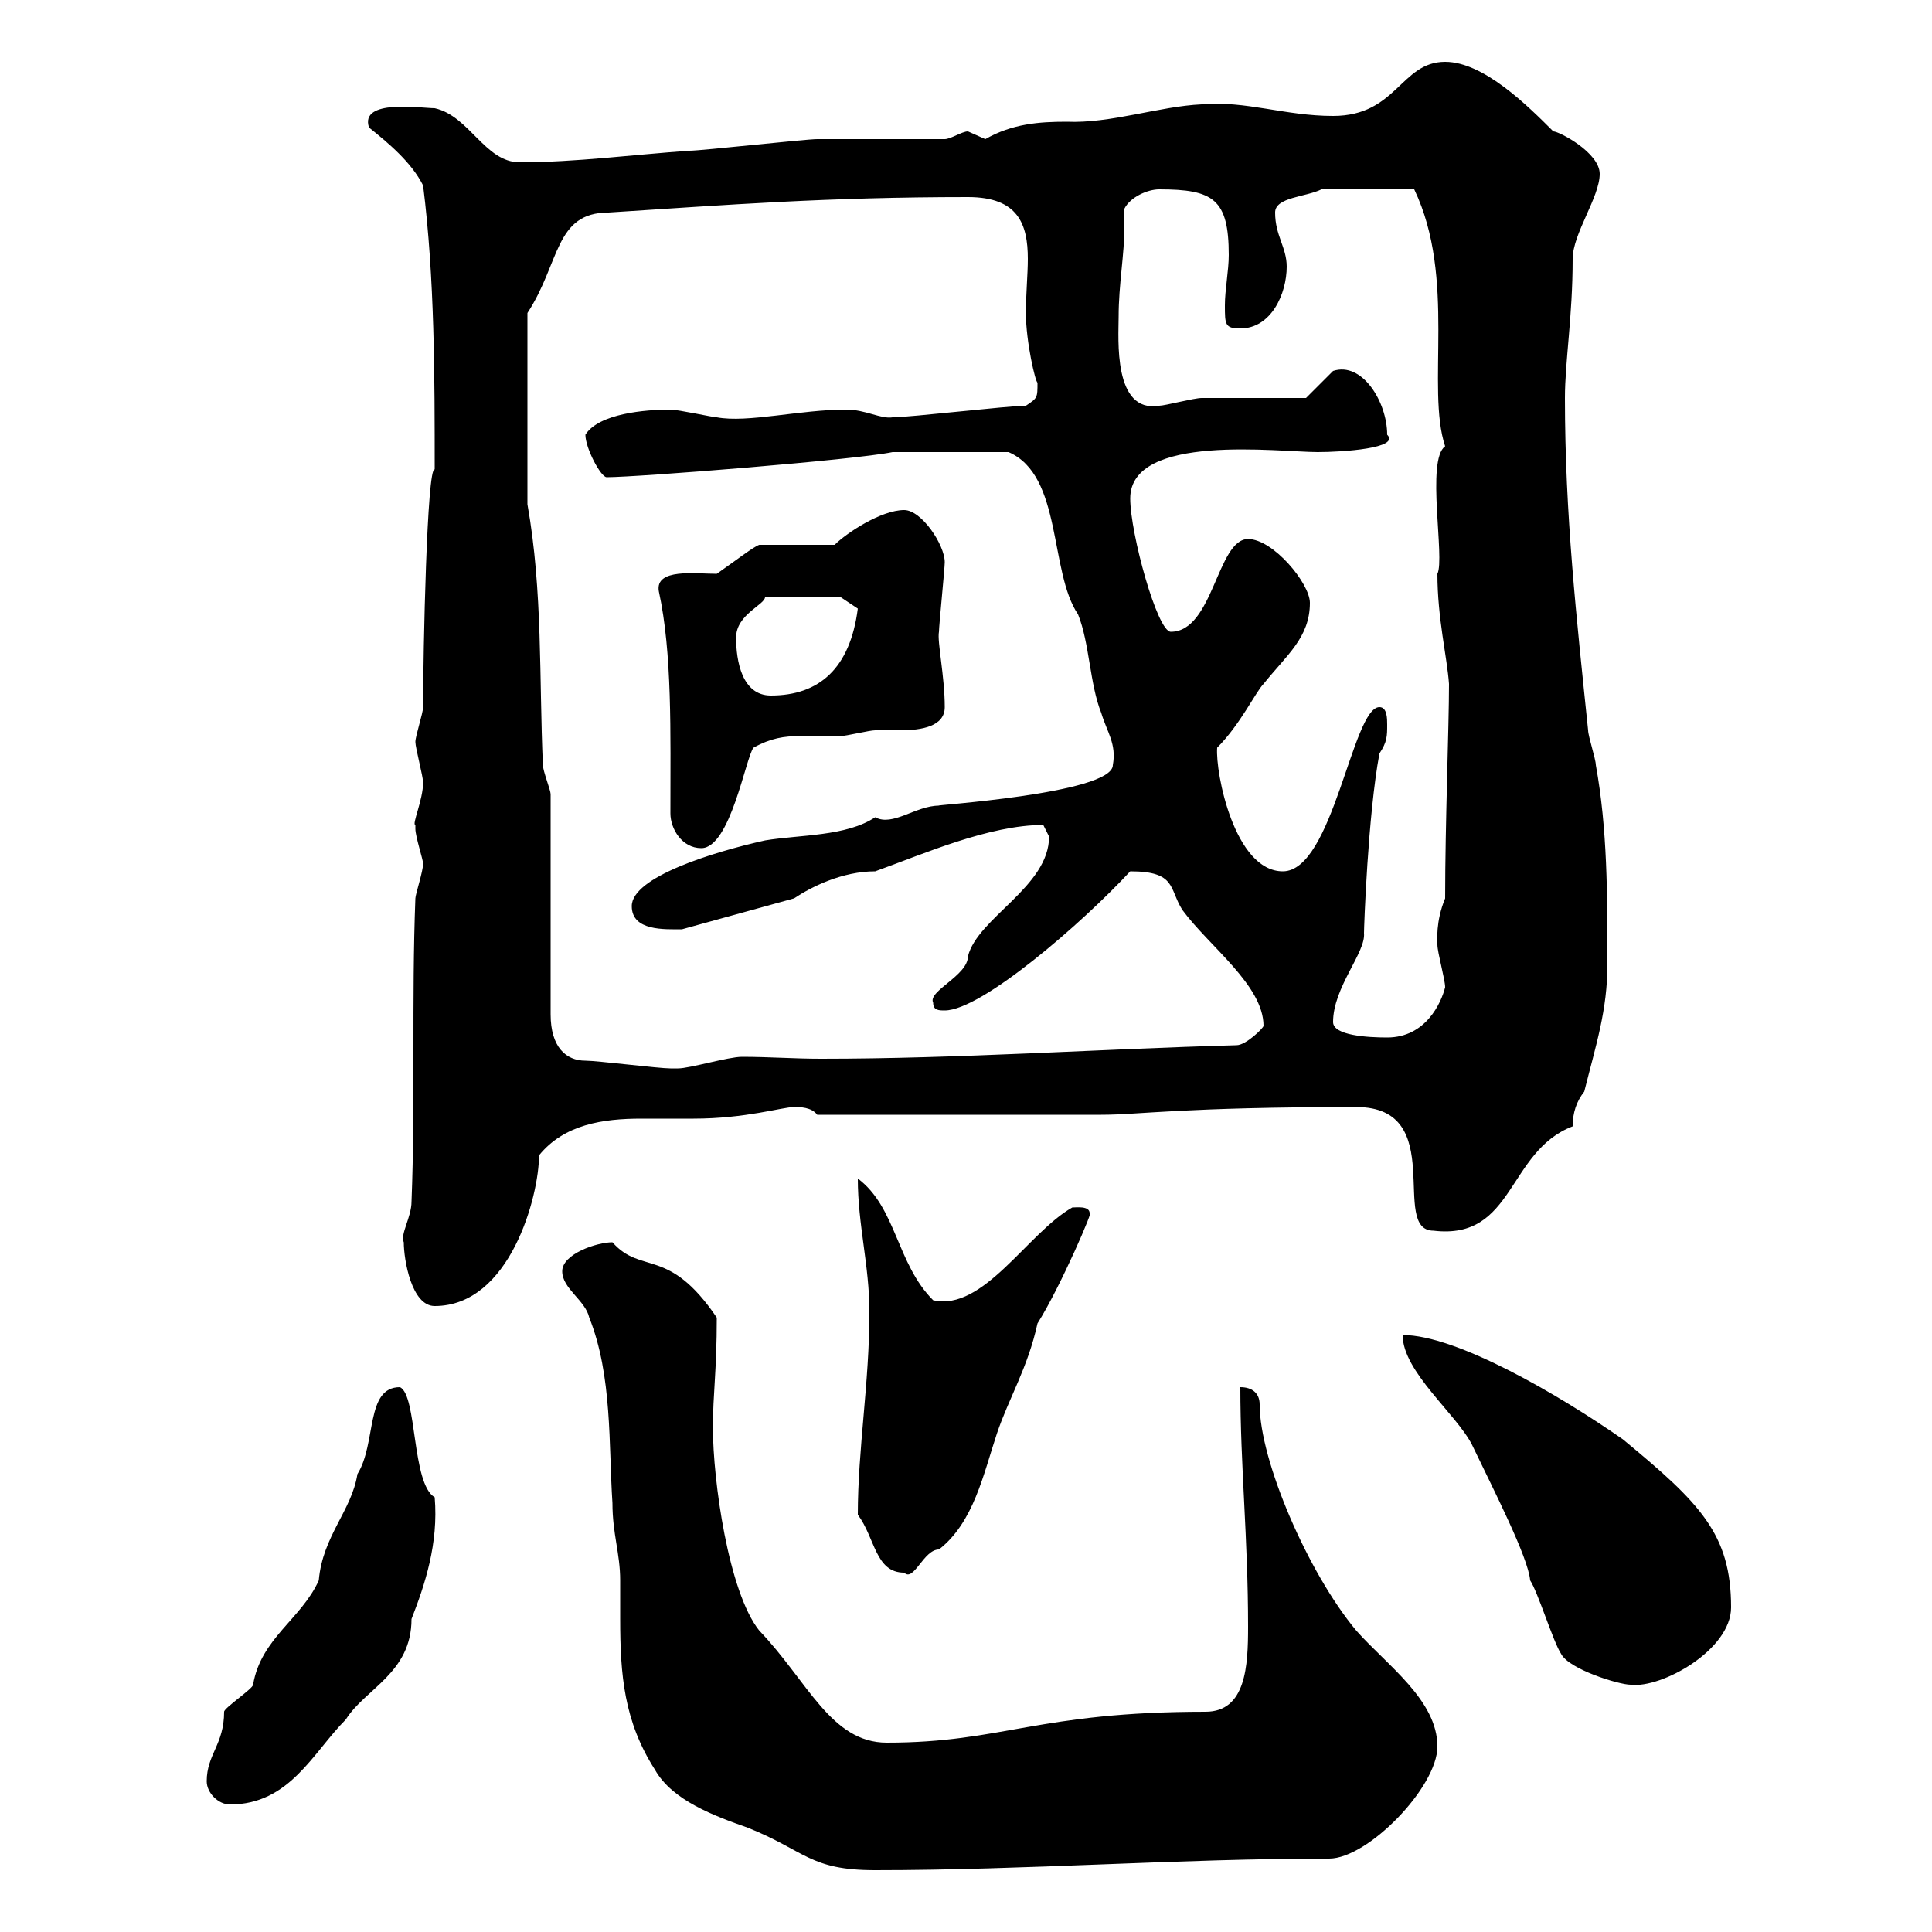 <svg xmlns="http://www.w3.org/2000/svg" xmlns:xlink="http://www.w3.org/1999/xlink" width="300" height="300"><path d="M87.30 197.40C87.30 200.10 90.90 201.90 91.50 204.60C95.10 213.60 94.50 224.40 95.10 233.40C95.10 238.20 96.30 241.20 96.30 245.40C96.30 247.20 96.30 249.30 96.30 251.40C96.30 260.10 96.90 267.30 101.70 274.80C104.40 279.60 111 282 116.10 283.80C125.10 287.40 125.70 290.40 135.90 290.40C159.30 290.40 183 288.60 206.40 288.60C212.40 288.60 223.20 277.50 223.20 271.20C223.20 264 215.40 258.60 210.60 253.20C203.10 244.20 195.60 226.80 195.60 218.10C195.60 216.30 194.40 215.40 192.60 215.40C192.60 227.70 193.80 238.80 193.80 252.60C193.80 258.60 193.50 265.80 187.20 265.80C161.10 265.80 155.70 270.60 137.70 270.60C129 270.60 125.40 261 117.90 253.20C113.10 247.20 110.70 229.80 110.70 221.70C110.70 216.30 111.30 213 111.30 204.60C103.80 193.50 99.60 198 95.10 192.90C92.70 192.90 87.30 194.70 87.30 197.40ZM32.10 276.60C32.10 278.40 33.90 280.20 35.70 280.20C45 280.20 48.60 272.10 53.70 267C56.70 262.20 63.90 259.80 63.90 251.40C66 246 68.10 239.70 67.50 232.50C63.90 230.40 64.80 216.60 62.10 215.40C56.70 215.40 58.50 224.10 55.50 228.90C54.60 234.60 50.10 238.50 49.50 245.40C46.80 251.40 40.50 254.40 39.30 261.60C39.30 262.20 34.80 265.20 34.80 265.80C34.80 270.90 32.10 272.40 32.10 276.60ZM242.40 256.80C243.60 259.20 251.40 261.60 253.20 261.60C258 262.20 268.80 256.20 268.80 249.60C268.80 238.20 264 233.40 252 223.50C242.10 216.60 226.20 207.30 217.80 207.30C217.80 213 226.20 219.60 228.60 224.40C231.90 231.30 237.30 241.80 237.60 245.40C238.80 247.20 241.20 255 242.40 256.80ZM133.20 235.20C135.90 238.80 135.90 244.20 140.40 244.20C141.90 245.70 143.40 240.60 145.80 240.60C151.20 236.40 152.70 228.90 154.80 222.60C156.60 217.20 159.60 212.40 161.10 205.50C164.70 199.80 170.10 187.20 169.20 188.40C169.20 187.20 167.10 187.50 166.50 187.50C159.60 191.40 152.70 203.70 144.90 201.90C139.20 196.20 139.20 187.50 133.20 183C133.20 190.20 135 196.50 135 203.70C135 214.80 133.20 225 133.20 235.20ZM62.70 192.90C62.70 195.60 63.90 202.80 67.50 202.80C79.20 202.80 83.70 185.70 83.70 179.40C87.60 174.60 93.60 173.70 99.60 173.70C102.30 173.70 105.30 173.70 107.70 173.70C115.80 173.70 121.50 171.90 123.30 171.90C124.20 171.90 126 171.90 126.90 173.10L171 173.10C177 173.10 183.60 171.90 210.60 171.90C225 171.90 215.70 191.10 222.60 191.10C235.20 192.60 234 178.80 244.20 174.90C244.20 172.80 244.80 171 246 169.50C247.80 162.30 249.60 156.90 249.60 149.70C249.60 138.90 249.60 128.70 247.80 118.80C247.80 117.90 246.60 114.30 246.60 113.40C244.80 96 243 79.80 243 61.80C243 56.10 244.20 49.20 244.20 40.20C244.20 36.30 248.40 30.60 248.40 27C248.40 23.70 242.10 20.40 241.20 20.40C237.30 16.50 230.40 9.60 224.40 9.60C217.50 9.60 216.90 18 207 18C199.50 18 193.50 15.60 186.60 16.20C180 16.50 172.50 19.20 165.60 18.90C161.40 18.90 157.20 19.20 153 21.60C153 21.60 150.30 20.40 150.30 20.40C149.40 20.40 147.60 21.60 146.70 21.60C144 21.60 129.60 21.60 126.90 21.60C125.10 21.60 108.90 23.40 107.10 23.40C98.40 24 89.40 25.20 80.70 25.20C75.30 25.20 72.90 18 67.50 16.80C65.40 16.80 55.80 15.30 57.30 19.80C60.30 22.20 63.90 25.20 65.70 28.80C67.50 43.20 67.50 58.50 67.50 72.90C66.30 72.30 65.70 101.10 65.70 109.80C65.70 110.70 64.50 114.30 64.50 115.20C64.50 116.10 65.70 120.60 65.70 121.50C65.70 124.20 63.90 128.10 64.50 128.10C64.50 128.10 64.50 128.70 64.50 128.70C64.50 129.90 65.70 133.50 65.70 134.10C65.70 135.30 64.50 138.90 64.50 139.50C63.90 155.10 64.50 171.30 63.90 186.60C63.90 189 62.10 191.70 62.70 192.90ZM90.90 164.70C87.90 164.70 85.50 162.60 85.50 157.50L85.50 123.30C85.50 122.70 84.30 119.70 84.30 118.80C83.70 105.30 84.30 91.80 81.90 78.30L81.90 48.60C87 40.80 86.10 33 94.50 33C113.10 31.80 128.40 30.60 150.30 30.60C158.10 30.60 159.60 34.80 159.60 40.20C159.60 42.60 159.30 45.60 159.30 48.60C159.30 53.10 160.80 59.40 161.10 59.40C161.10 61.80 161.10 61.80 159.30 63C156.60 63 141.30 64.80 138.60 64.80C136.80 65.10 134.40 63.60 131.40 63.60C124.20 63.60 116.10 65.70 111.30 64.80C110.70 64.80 105.30 63.60 104.10 63.60C100.20 63.60 93 64.20 90.90 67.50C90.90 69.60 93.30 74.10 94.20 74.10C99 74.10 132.90 71.40 138.60 70.20C141 70.20 150.60 70.20 156.60 70.20C165 73.80 162.90 88.80 167.40 95.40C169.20 99.90 169.20 106.20 171 110.70C171.90 113.70 173.40 115.50 172.80 118.80C172.80 123.30 143.70 125.10 145.80 125.10C142.20 125.10 138.60 128.40 135.90 126.90C131.40 129.90 124.20 129.60 118.80 130.50C110.70 132.30 98.10 136.20 98.10 140.70C98.10 144.60 103.20 144.30 105.90 144.30L123.30 139.50C126 137.70 130.80 135.30 135.90 135.30C143.40 132.60 153.60 128.10 162 128.10C162 128.10 162.90 129.90 162.90 129.90C162.90 137.70 151.80 142.50 150.30 148.50C150.30 151.50 144 153.90 144.90 155.70C144.90 156.90 145.80 156.90 146.70 156.90C152.40 156.90 168 143.40 175.50 135.30C182.70 135.30 181.50 138 183.60 141.30C187.80 147 196.20 153 196.20 159.30C196.20 159.60 193.50 162.30 192 162.30C170.40 162.90 148.80 164.40 127.50 164.40C123.30 164.40 119.40 164.10 115.20 164.10C113.10 164.10 107.10 165.90 105.30 165.90C104.10 165.90 104.10 165.90 104.10 165.90C102.30 165.90 92.70 164.70 90.90 164.70ZM207 158.70C207 153.30 212.10 147.90 211.80 144.90C211.80 144 212.40 126.60 214.20 117C215.40 115.20 215.40 114.30 215.40 112.50C215.40 111.60 215.40 109.80 214.20 109.80C210 109.80 207 135.30 199.20 135.30C191.70 135.30 188.70 120 189 116.10C192.60 112.50 195 107.40 196.20 106.20C199.80 101.70 203.40 99 203.40 93.60C203.40 90.60 197.70 83.70 193.80 83.70C189 83.70 188.40 98.10 181.80 98.10C179.70 98.10 175.50 82.80 175.50 77.40C175.50 67.20 198.60 70.20 204.60 70.20C208.50 70.20 217.50 69.60 215.40 67.50C215.40 62.40 211.50 56.10 207 57.60C206.40 58.20 203.40 61.20 202.80 61.80C199.80 61.80 189 61.80 186.60 61.80C185.40 61.80 180.90 63 180 63C172.80 64.20 173.70 52.50 173.70 49.20C173.70 44.10 174.60 39.60 174.60 35.10C174.60 34.20 174.60 33.30 174.60 32.40C175.50 30.60 178.20 29.40 180 29.40C188.40 29.40 190.80 30.90 190.80 39.60C190.80 42 190.20 45 190.20 47.40C190.20 50.40 190.20 51 192.60 51C197.40 51 199.80 45.60 199.80 41.40C199.80 38.40 198 36.60 198 33C198 30.60 202.80 30.60 205.20 29.40L219.60 29.40C226.20 43.20 221.40 60.30 224.40 69.30C221.40 71.40 224.40 86.70 223.20 89.10C223.20 96 224.70 102 225 106.20C225 112.80 224.40 127.80 224.40 139.50C222.90 143.10 223.20 146.10 223.20 146.70C223.20 147.90 224.40 152.10 224.40 153.30C223.80 155.70 221.40 161.10 215.40 161.10C212.40 161.10 207 160.80 207 158.70ZM104.10 126.30C104.10 128.70 105.90 131.70 108.90 131.70C113.40 131.70 115.80 117.60 117 116.10C119.70 114.60 121.80 114.30 124.20 114.30C126 114.30 127.80 114.30 130.50 114.30C131.40 114.30 135 113.40 135.90 113.40C136.50 113.40 138 113.40 139.80 113.40C143.10 113.40 146.70 112.80 146.70 109.80C146.70 105 145.50 99.60 145.80 98.10C145.80 97.20 146.70 88.20 146.70 87.30C146.70 84.60 143.10 79.20 140.40 79.20C136.80 79.20 131.40 82.80 129.60 84.60L117.90 84.60C117 84.90 114.30 87 111.30 89.10C108 89.10 101.70 88.20 102.30 91.80C104.40 101.40 104.10 113.70 104.10 126.30ZM114.30 99C114.30 95.40 118.80 93.90 118.80 92.70L130.50 92.70L133.20 94.50C132 103.80 127.20 108 119.70 108C115.20 108 114.30 102.60 114.30 99Z"/></svg>